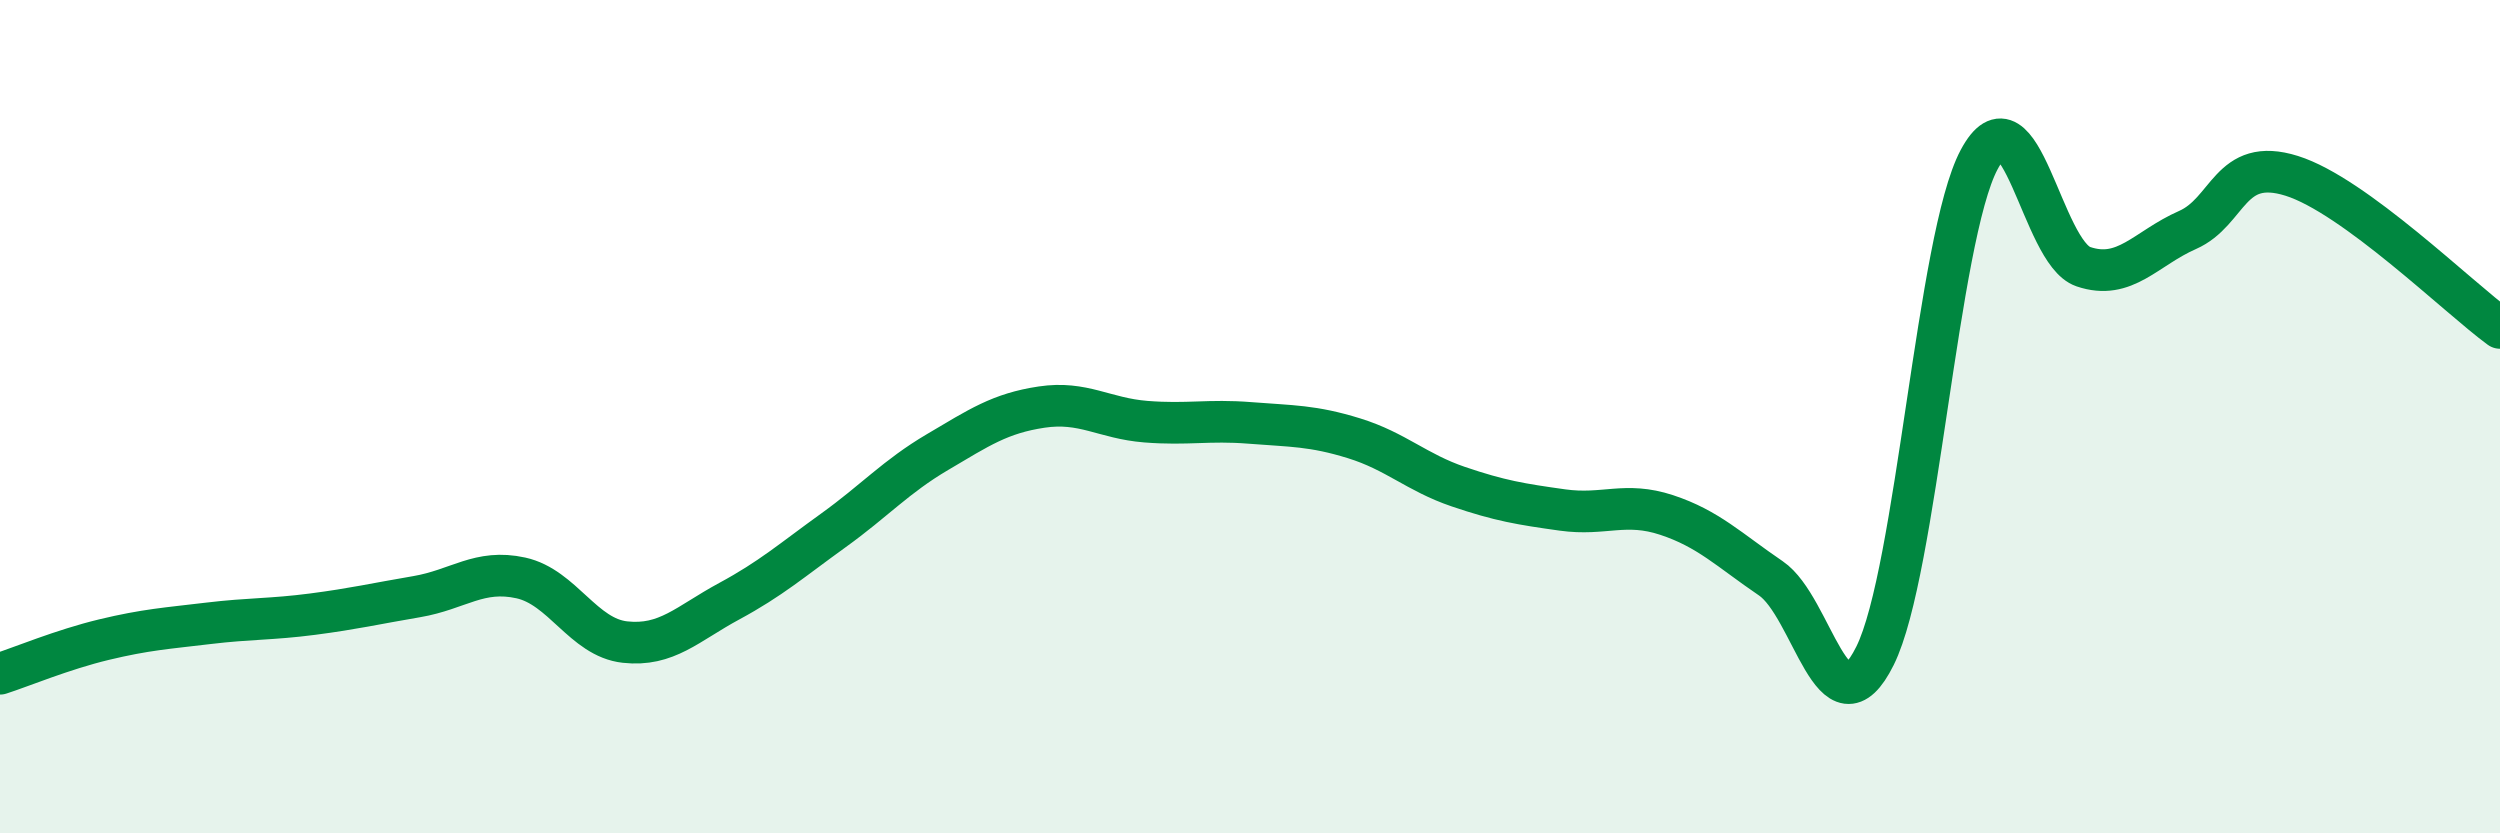 
    <svg width="60" height="20" viewBox="0 0 60 20" xmlns="http://www.w3.org/2000/svg">
      <path
        d="M 0,16.17 C 0.5,16.01 1.5,15.59 2.5,15.35 C 3.5,15.11 4,15.08 5,14.96 C 6,14.84 6.5,14.87 7.5,14.74 C 8.5,14.61 9,14.49 10,14.32 C 11,14.15 11.5,13.65 12.5,13.87 C 13.5,14.09 14,15.3 15,15.41 C 16,15.52 16.5,14.97 17.5,14.43 C 18.5,13.89 19,13.45 20,12.73 C 21,12.01 21.5,11.44 22.5,10.85 C 23.5,10.26 24,9.92 25,9.77 C 26,9.62 26.5,10.04 27.5,10.12 C 28.5,10.2 29,10.07 30,10.15 C 31,10.23 31.5,10.21 32.5,10.52 C 33.5,10.83 34,11.34 35,11.68 C 36,12.02 36.5,12.1 37.5,12.24 C 38.5,12.38 39,12.03 40,12.36 C 41,12.69 41.5,13.2 42.5,13.88 C 43.5,14.56 44,17.75 45,15.74 C 46,13.73 46.5,5.7 47.5,3.83 C 48.5,1.96 49,6.06 50,6.4 C 51,6.74 51.5,5.96 52.5,5.52 C 53.5,5.08 53.5,3.75 55,4.22 C 56.5,4.69 59,7.14 60,7.87L60 20L0 20Z"
        fill="#008740"
        opacity="0.1"
        stroke-linecap="round"
        stroke-linejoin="round"
      />
      <path
        d="M 0,16.17 C 0.5,16.01 1.5,15.59 2.5,15.35 C 3.5,15.11 4,15.08 5,14.96 C 6,14.84 6.5,14.87 7.5,14.74 C 8.5,14.61 9,14.49 10,14.32 C 11,14.15 11.5,13.65 12.5,13.87 C 13.5,14.09 14,15.3 15,15.41 C 16,15.52 16.5,14.97 17.5,14.43 C 18.5,13.89 19,13.45 20,12.73 C 21,12.01 21.5,11.44 22.5,10.85 C 23.5,10.26 24,9.92 25,9.77 C 26,9.62 26.5,10.04 27.5,10.12 C 28.5,10.2 29,10.07 30,10.15 C 31,10.23 31.5,10.21 32.5,10.52 C 33.5,10.83 34,11.34 35,11.68 C 36,12.02 36.5,12.1 37.5,12.24 C 38.5,12.38 39,12.03 40,12.36 C 41,12.69 41.5,13.2 42.5,13.88 C 43.5,14.56 44,17.75 45,15.74 C 46,13.73 46.5,5.7 47.5,3.83 C 48.5,1.96 49,6.06 50,6.4 C 51,6.74 51.5,5.96 52.5,5.52 C 53.5,5.08 53.5,3.75 55,4.22 C 56.5,4.69 59,7.14 60,7.87"
        stroke="#008740"
        stroke-width="1"
        fill="none"
        stroke-linecap="round"
        stroke-linejoin="round"
      />
    </svg>
  